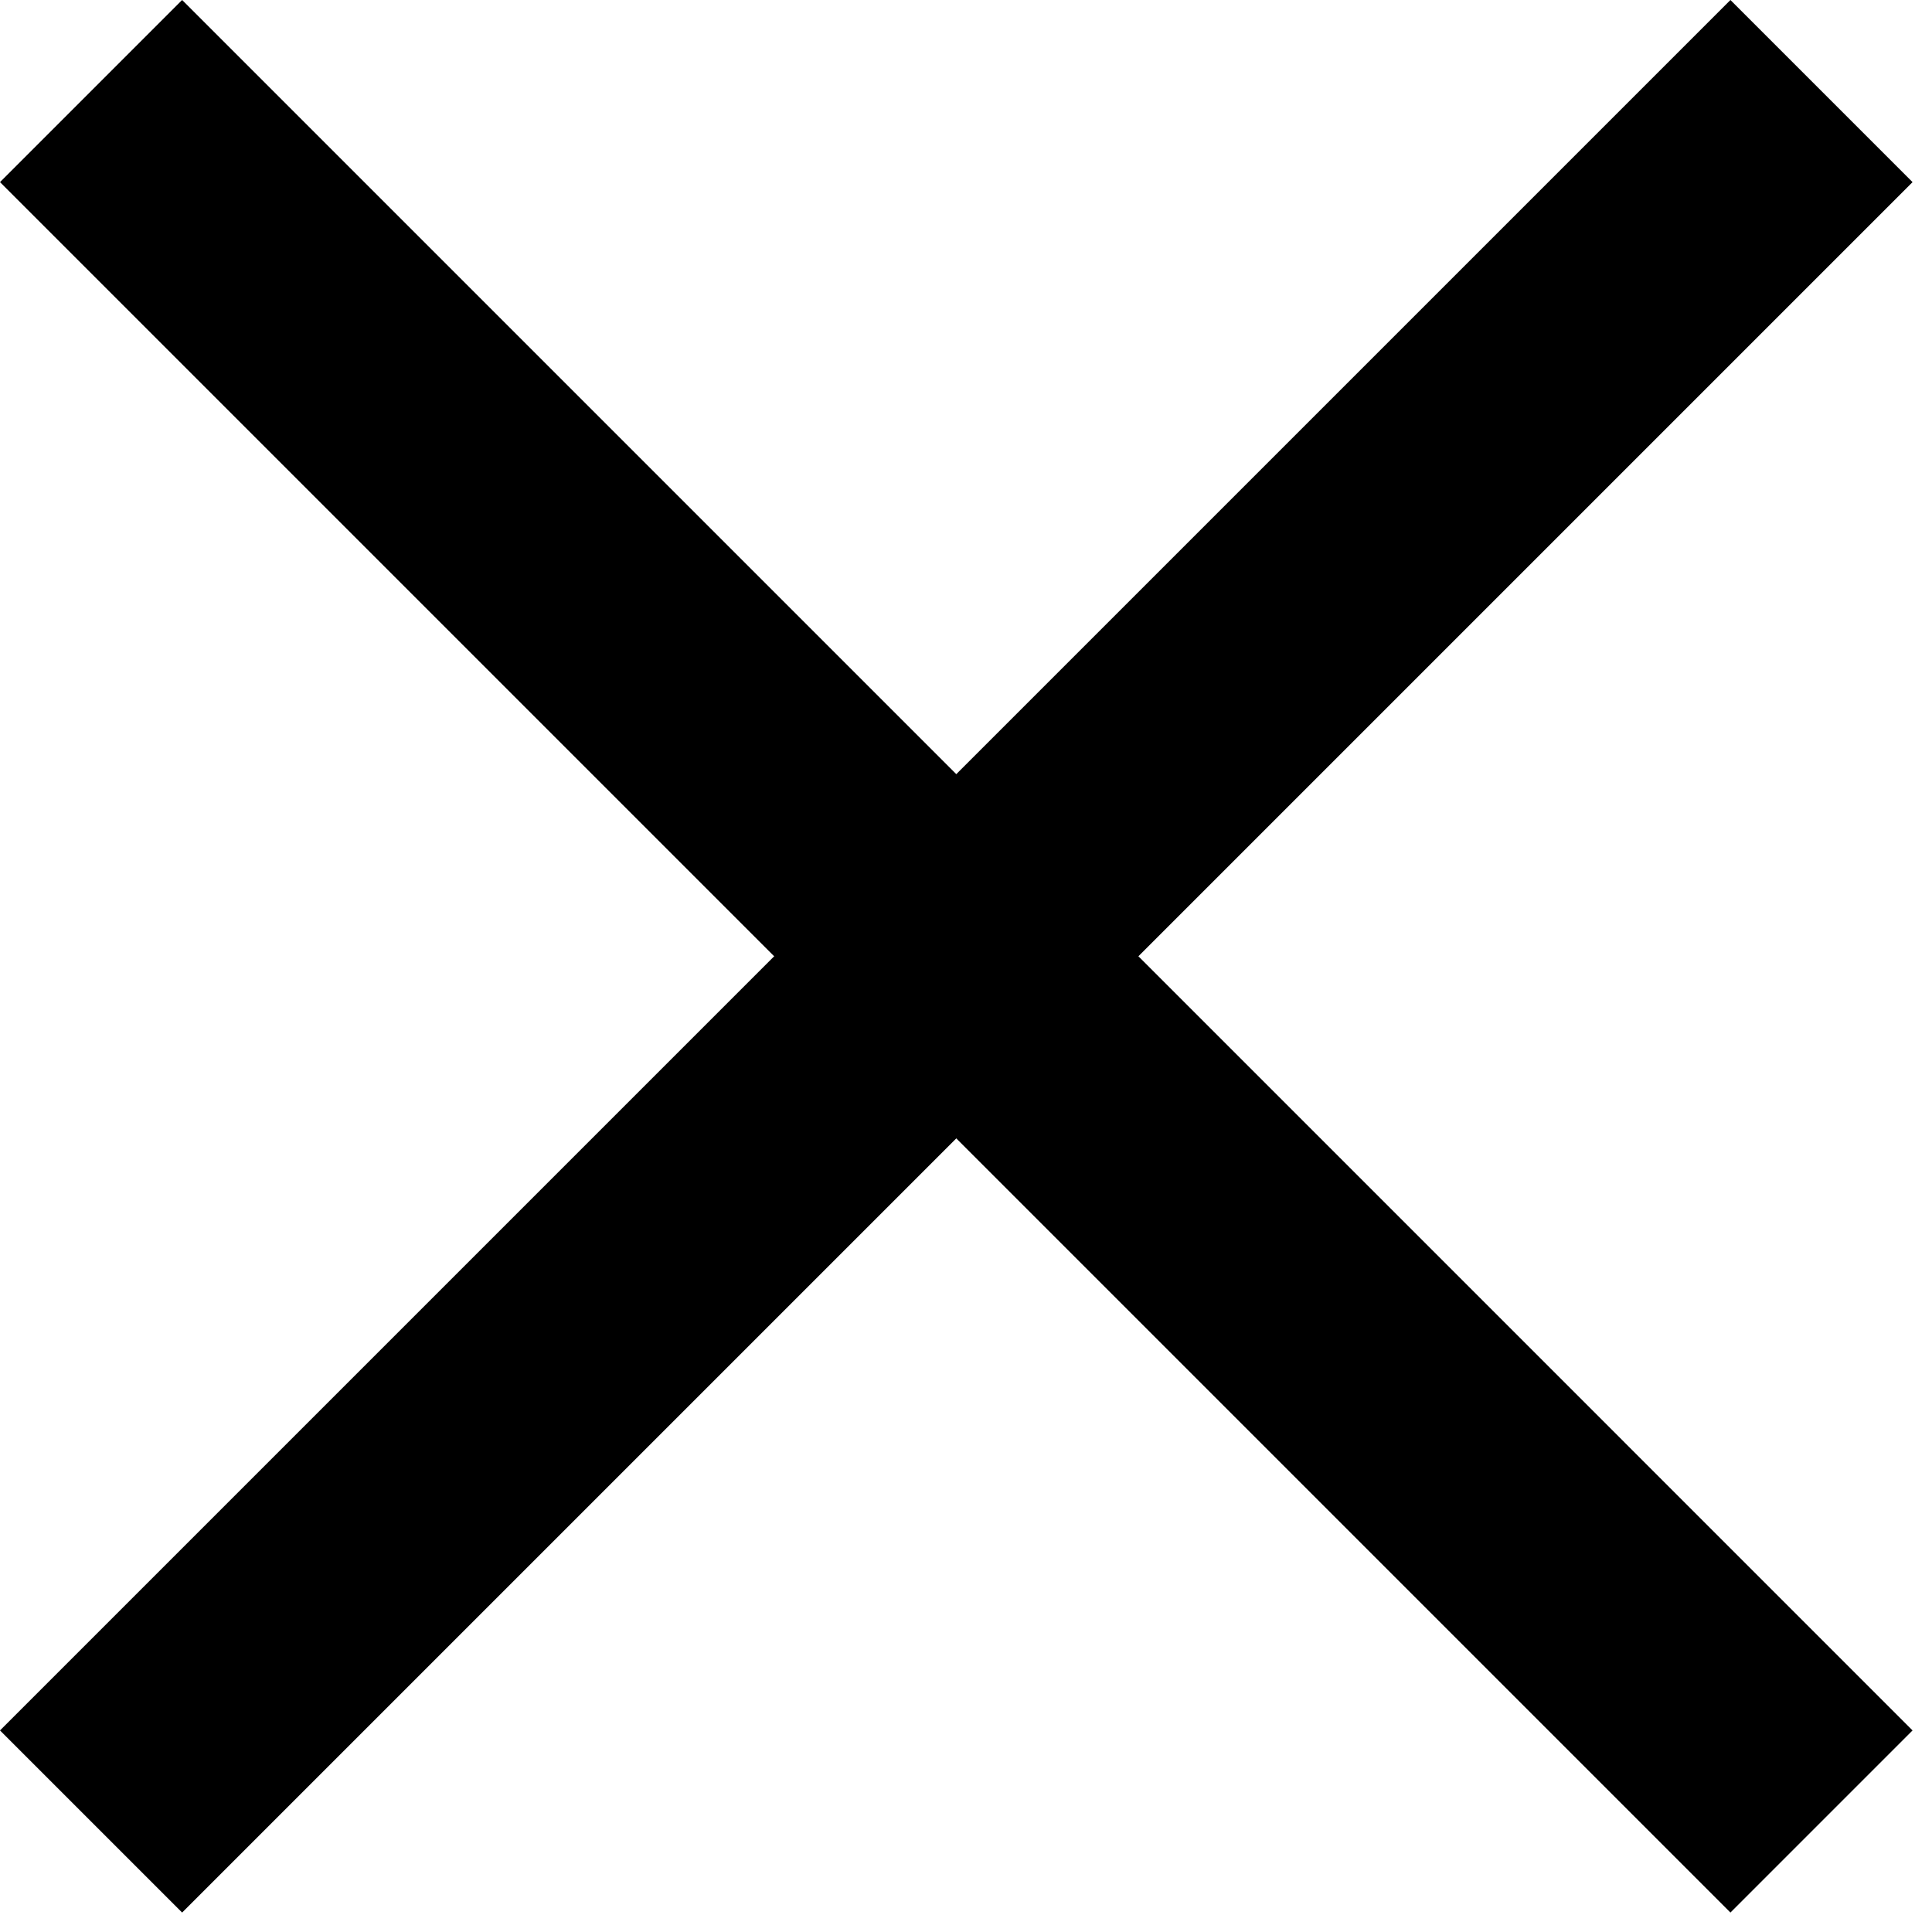 <svg width="15" height="15" viewBox="0 0 15 15" fill="none" xmlns="http://www.w3.org/2000/svg">
<path d="M0 13.435L13.435 0L14.849 1.414L1.414 14.849L0 13.435Z" fill="black"/>
<path d="M1.414 1.19209e-07L14.849 13.435L13.435 14.849L0 1.414L1.414 1.19209e-07Z" fill="black"/>
</svg>
